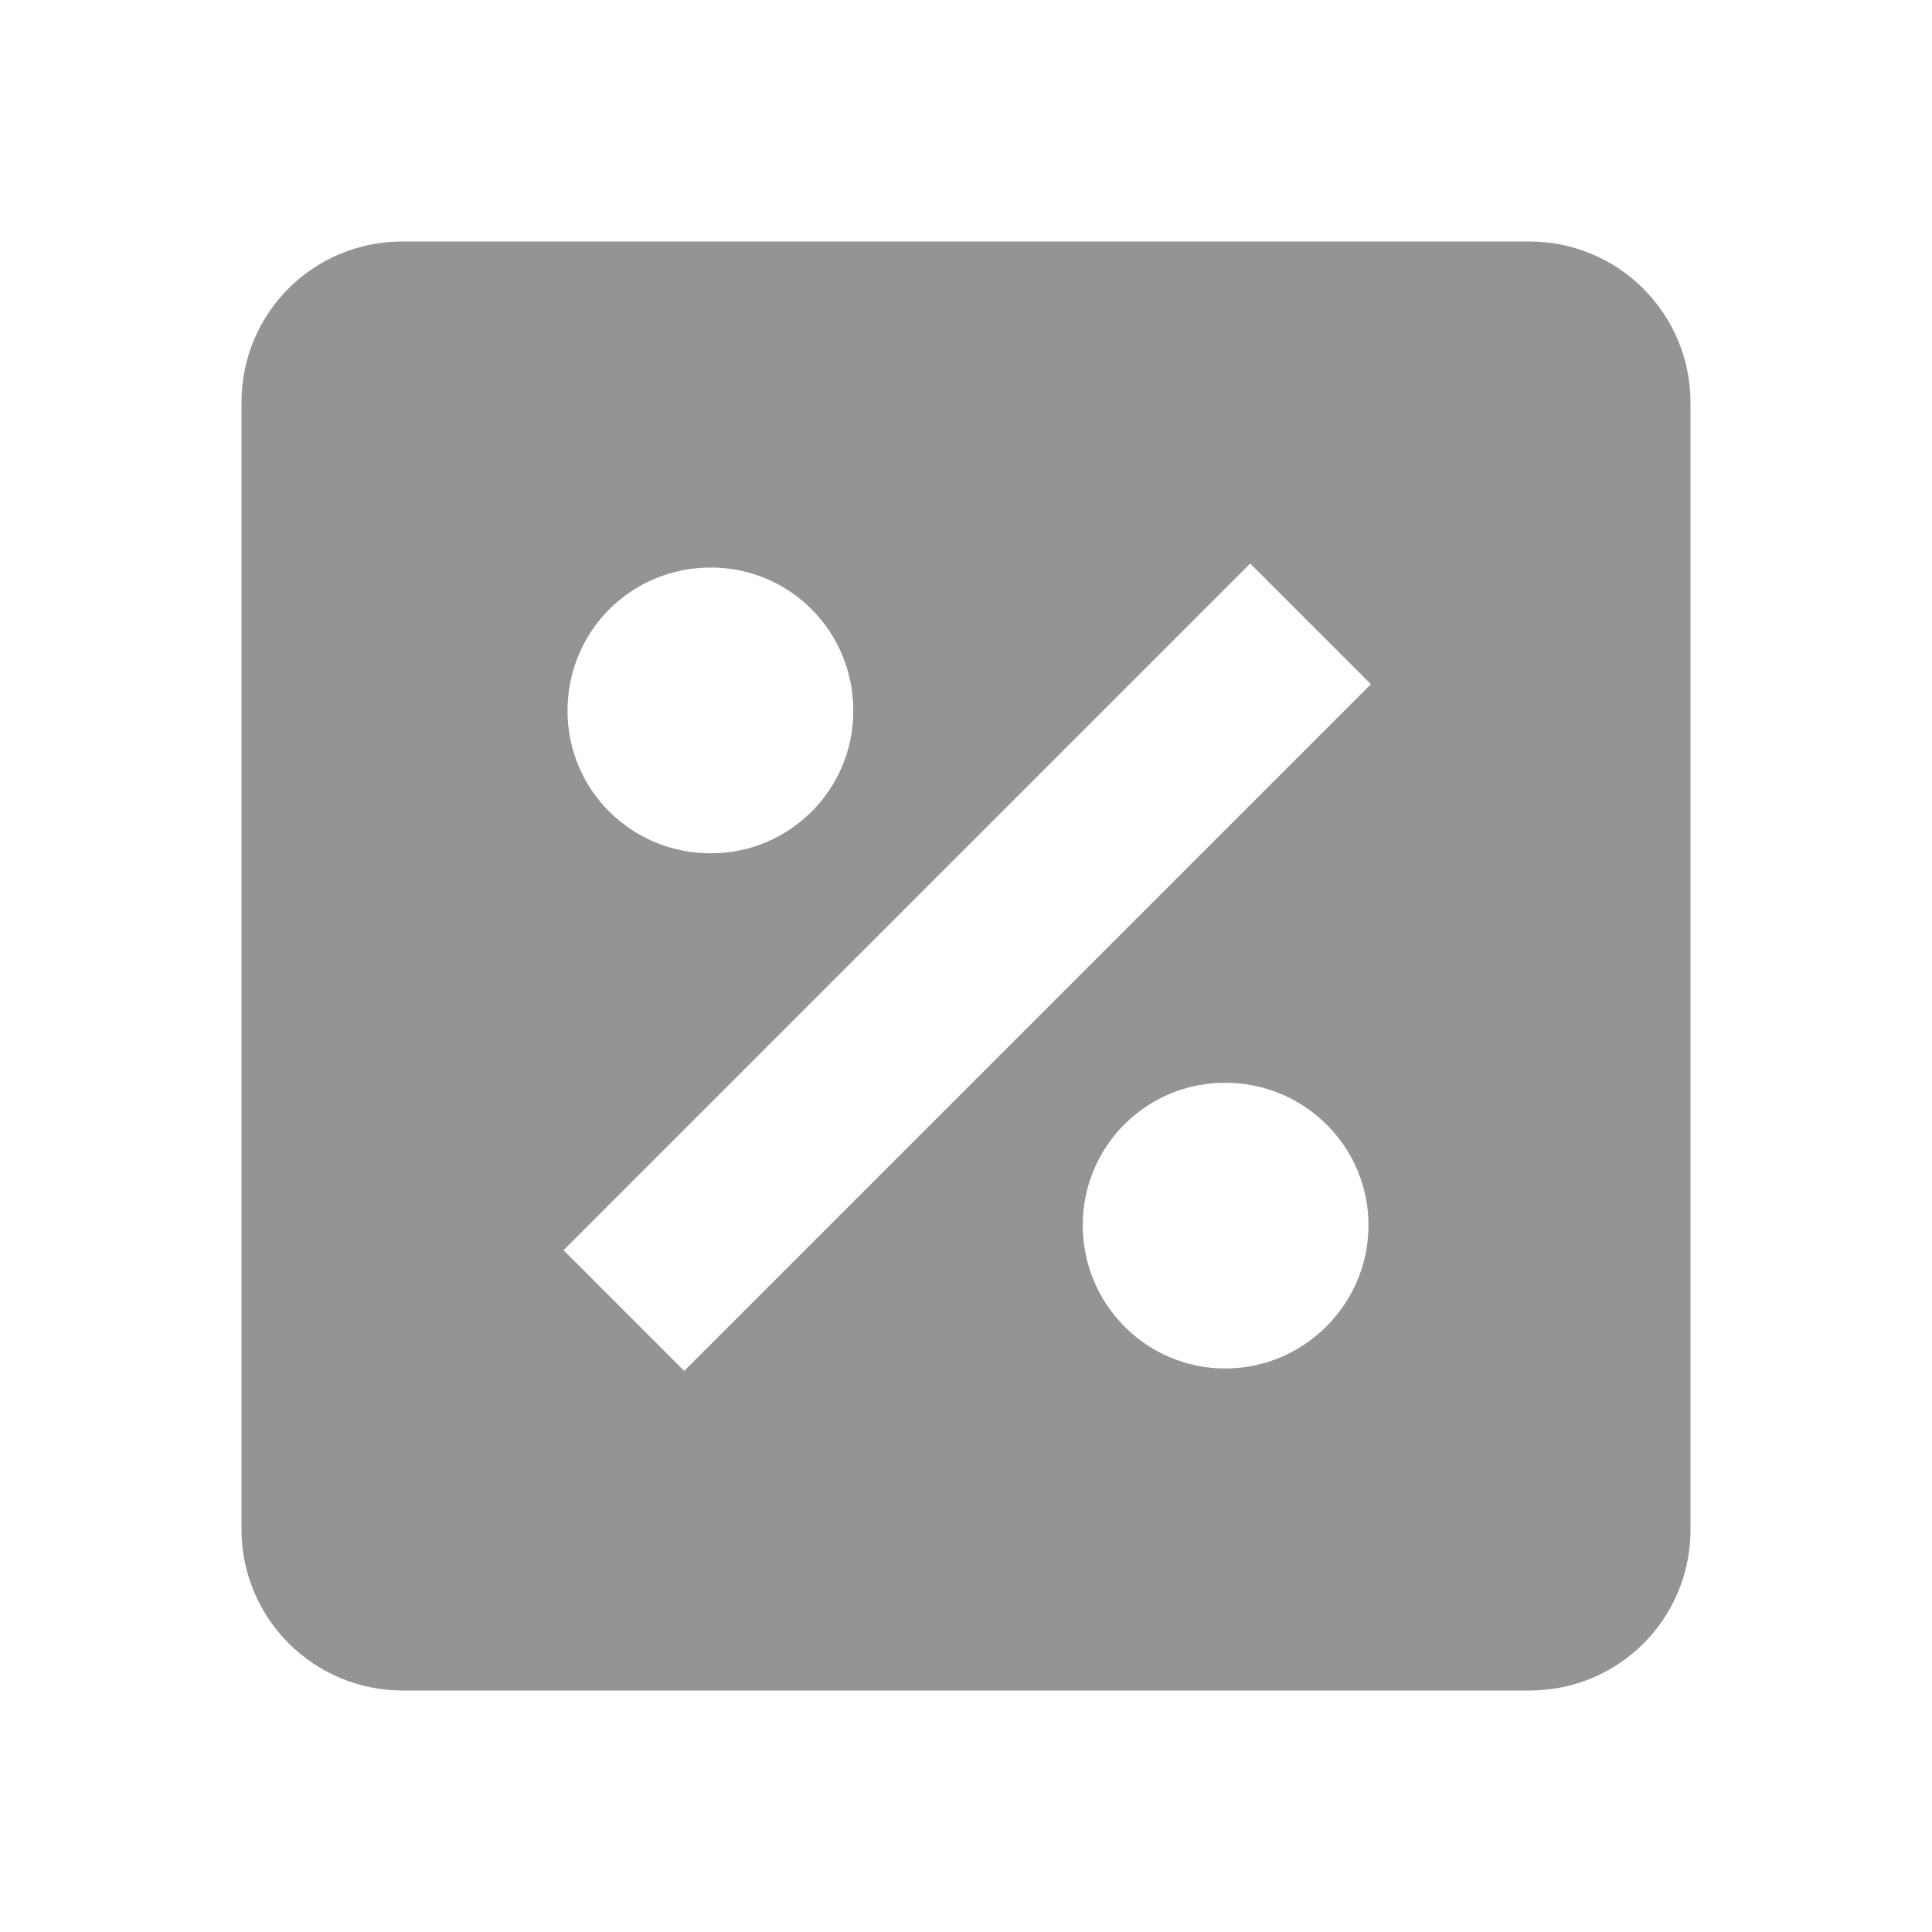 <svg width="43" height="43" viewBox="0 0 43 43" fill="none" xmlns="http://www.w3.org/2000/svg">
<path d="M34.042 5.375H8.958C6.97 5.375 5.375 6.97 5.375 8.958V34.042C5.375 34.992 5.753 35.904 6.425 36.575C7.097 37.248 8.008 37.625 8.958 37.625H34.042C36.03 37.625 37.625 36.03 37.625 34.042V8.958C37.625 8.008 37.248 7.097 36.575 6.425C35.904 5.753 34.992 5.375 34.042 5.375ZM15.82 12.631C17.576 12.631 18.992 14.047 18.992 15.82C18.992 17.576 17.576 18.992 15.82 18.992C14.047 18.992 12.631 17.576 12.631 15.82C12.631 14.047 14.047 12.631 15.82 12.631ZM27.269 30.458C25.513 30.458 24.098 29.025 24.098 27.269C24.098 25.513 25.513 24.098 27.269 24.098C29.025 24.098 30.458 25.513 30.458 27.269C30.458 29.025 29.025 30.458 27.269 30.458ZM15.229 30.512L12.542 27.825L27.825 12.542L30.512 15.229L15.229 30.512Z" fill="#959393"/>
</svg>
